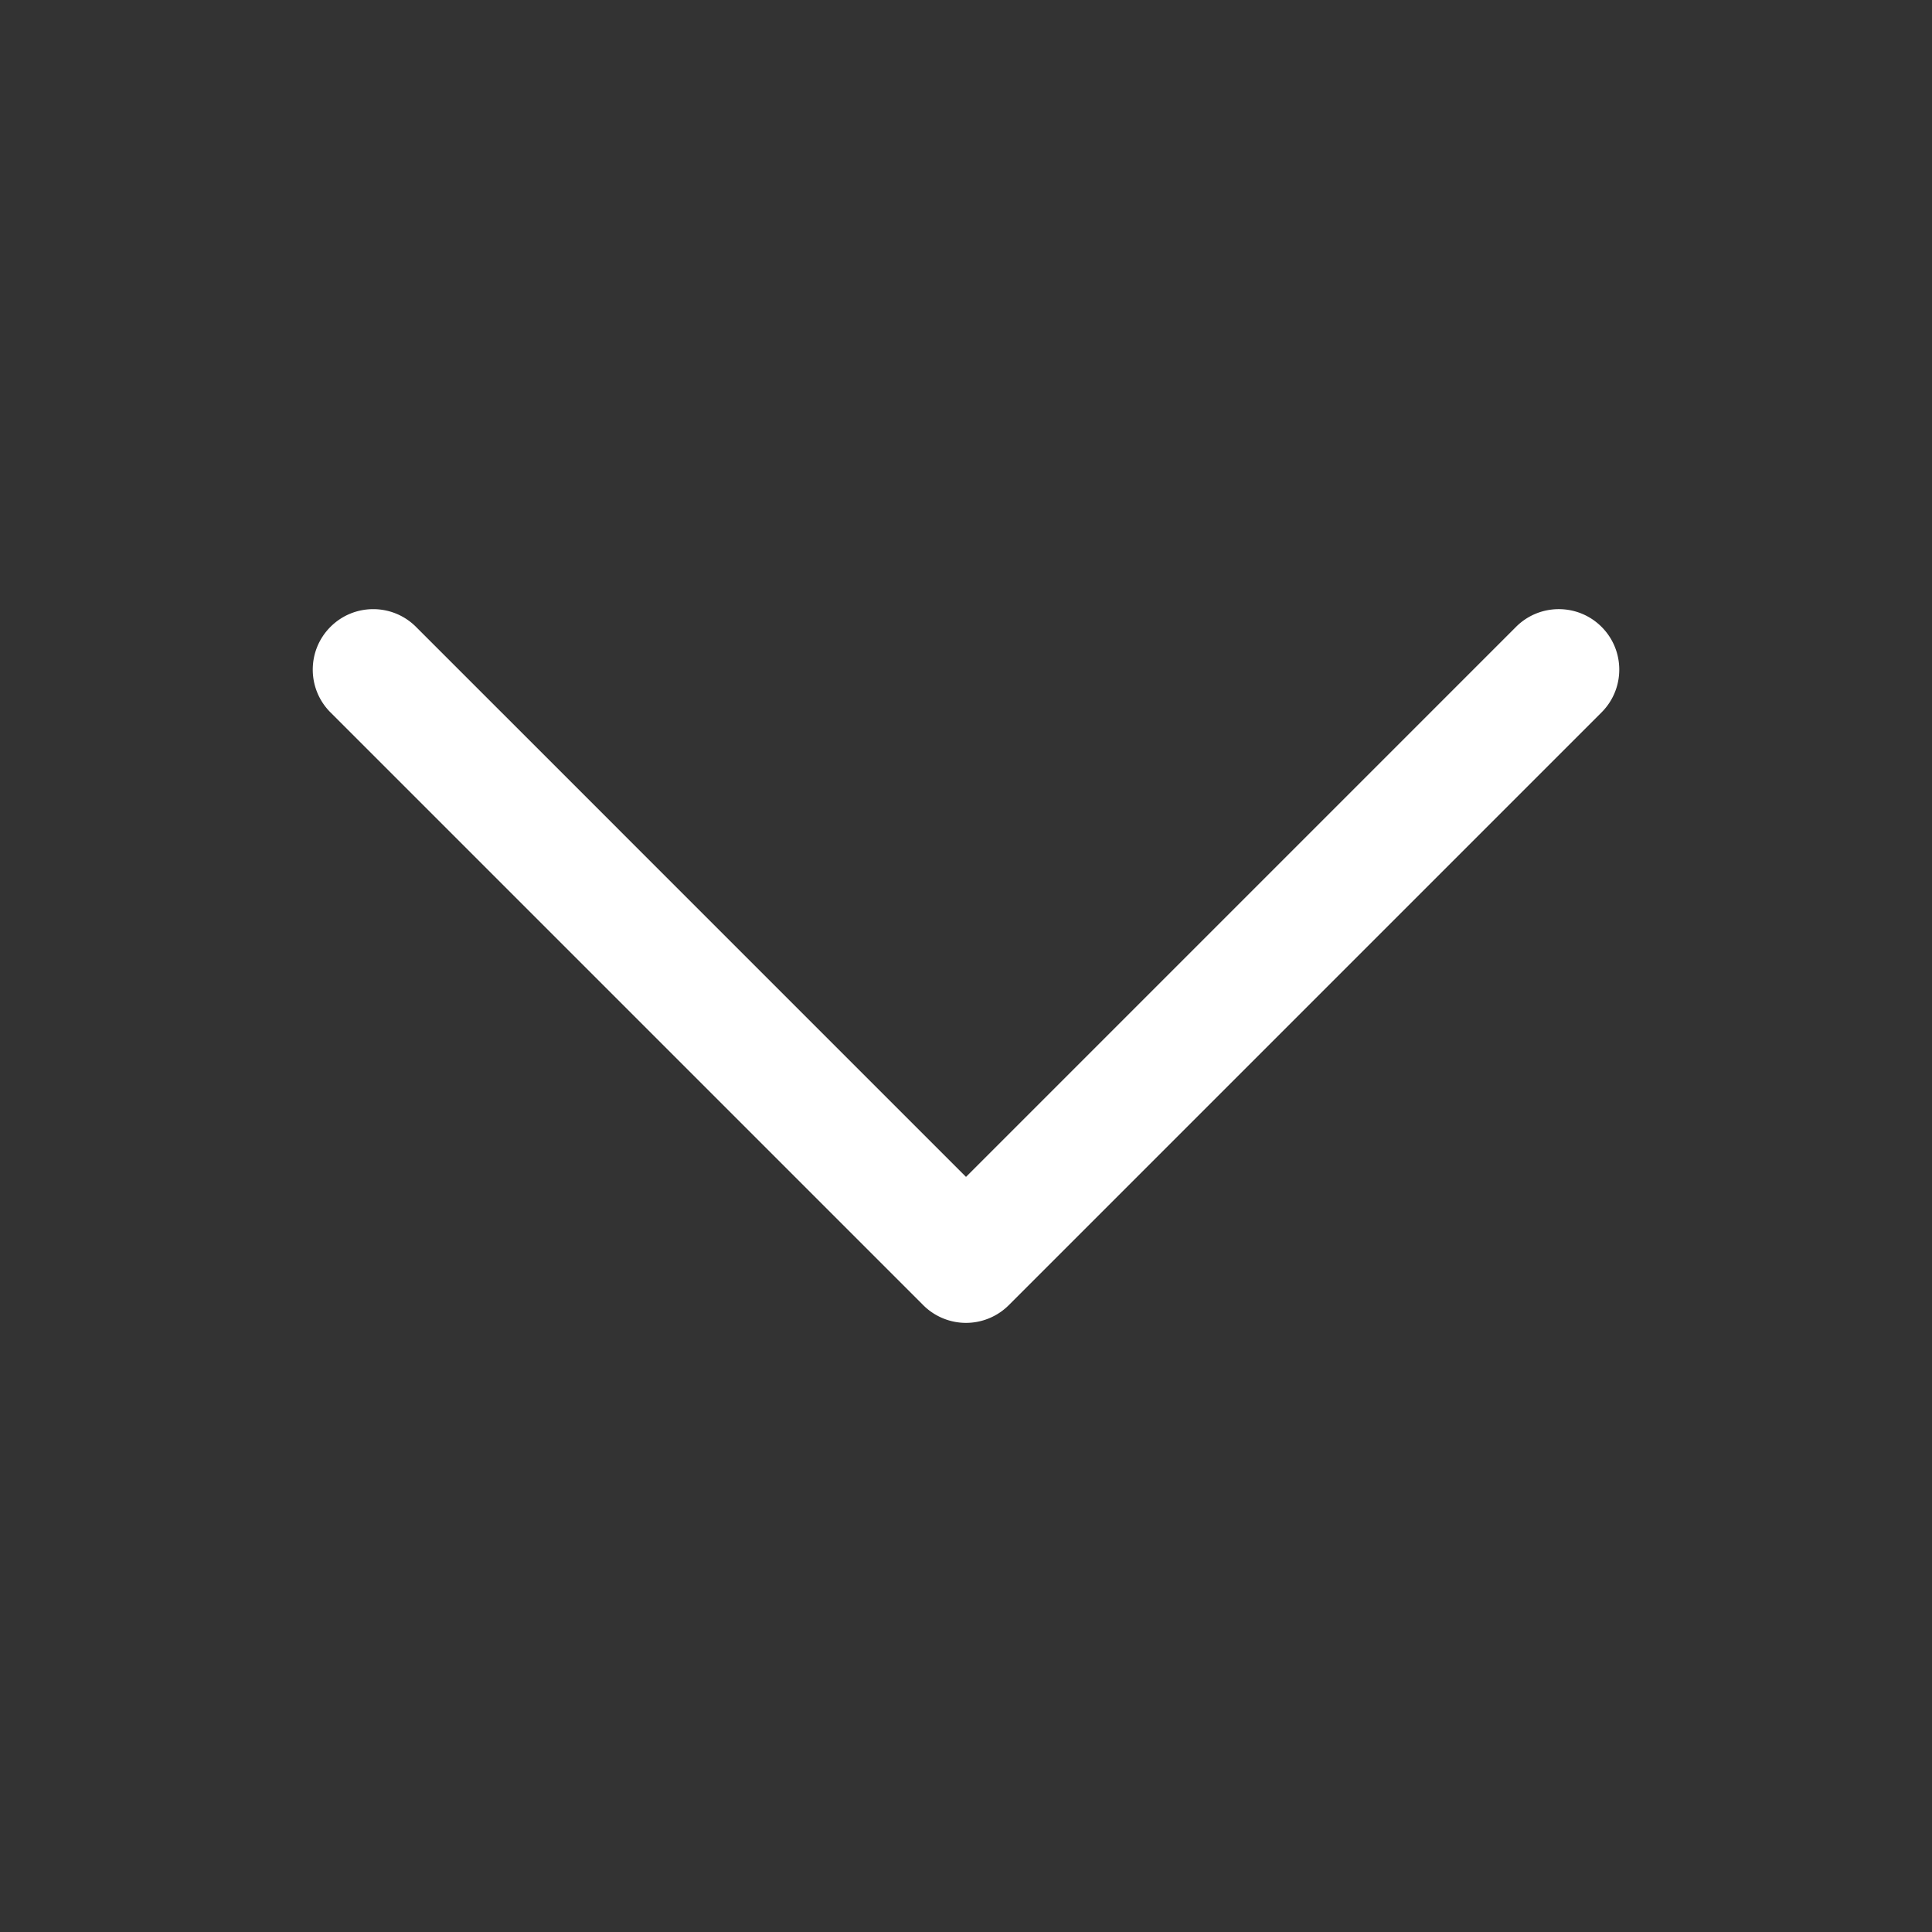<svg xmlns="http://www.w3.org/2000/svg" width="500" height="500" style="width:100%;height:100%;transform:translate3d(0,0,0);content-visibility:visible" viewBox="0 0 500 500" fill="#fff"><rect x="0" y="0" width="500" height="500" fill="#333333" stroke="none"/><defs><clipPath id="a"><path d="M0 0h500v500H0z"/></clipPath></defs><g clip-path="url(#a)"><path d="M0 92.356c-4.15 0-8.13-1.648-11.066-4.583L-164.479-65.64c-6.111-6.112-6.111-16.021 0-22.133 6.111-6.111 16.022-6.111 22.133 0L0 54.574 142.346-87.773c6.111-6.111 16.022-6.111 22.133 0 6.111 6.112 6.111 16.021 0 22.133L11.067 87.773A15.654 15.654 0 0 1 0 92.356z" style="display:block" transform="translate(250.003 250.003)"/><path d="M0 92.356c-4.15 0-8.13-1.648-11.066-4.583L-164.479-65.64c-6.111-6.112-6.111-16.021 0-22.133 6.111-6.111 16.022-6.111 22.133 0L0 54.574 142.346-87.773c6.111-6.111 16.022-6.111 22.133 0 6.111 6.112 6.111 16.021 0 22.133L11.067 87.773A15.654 15.654 0 0 1 0 92.356z" style="display:block" transform="translate(250.003 -117.997)"/></g></svg>